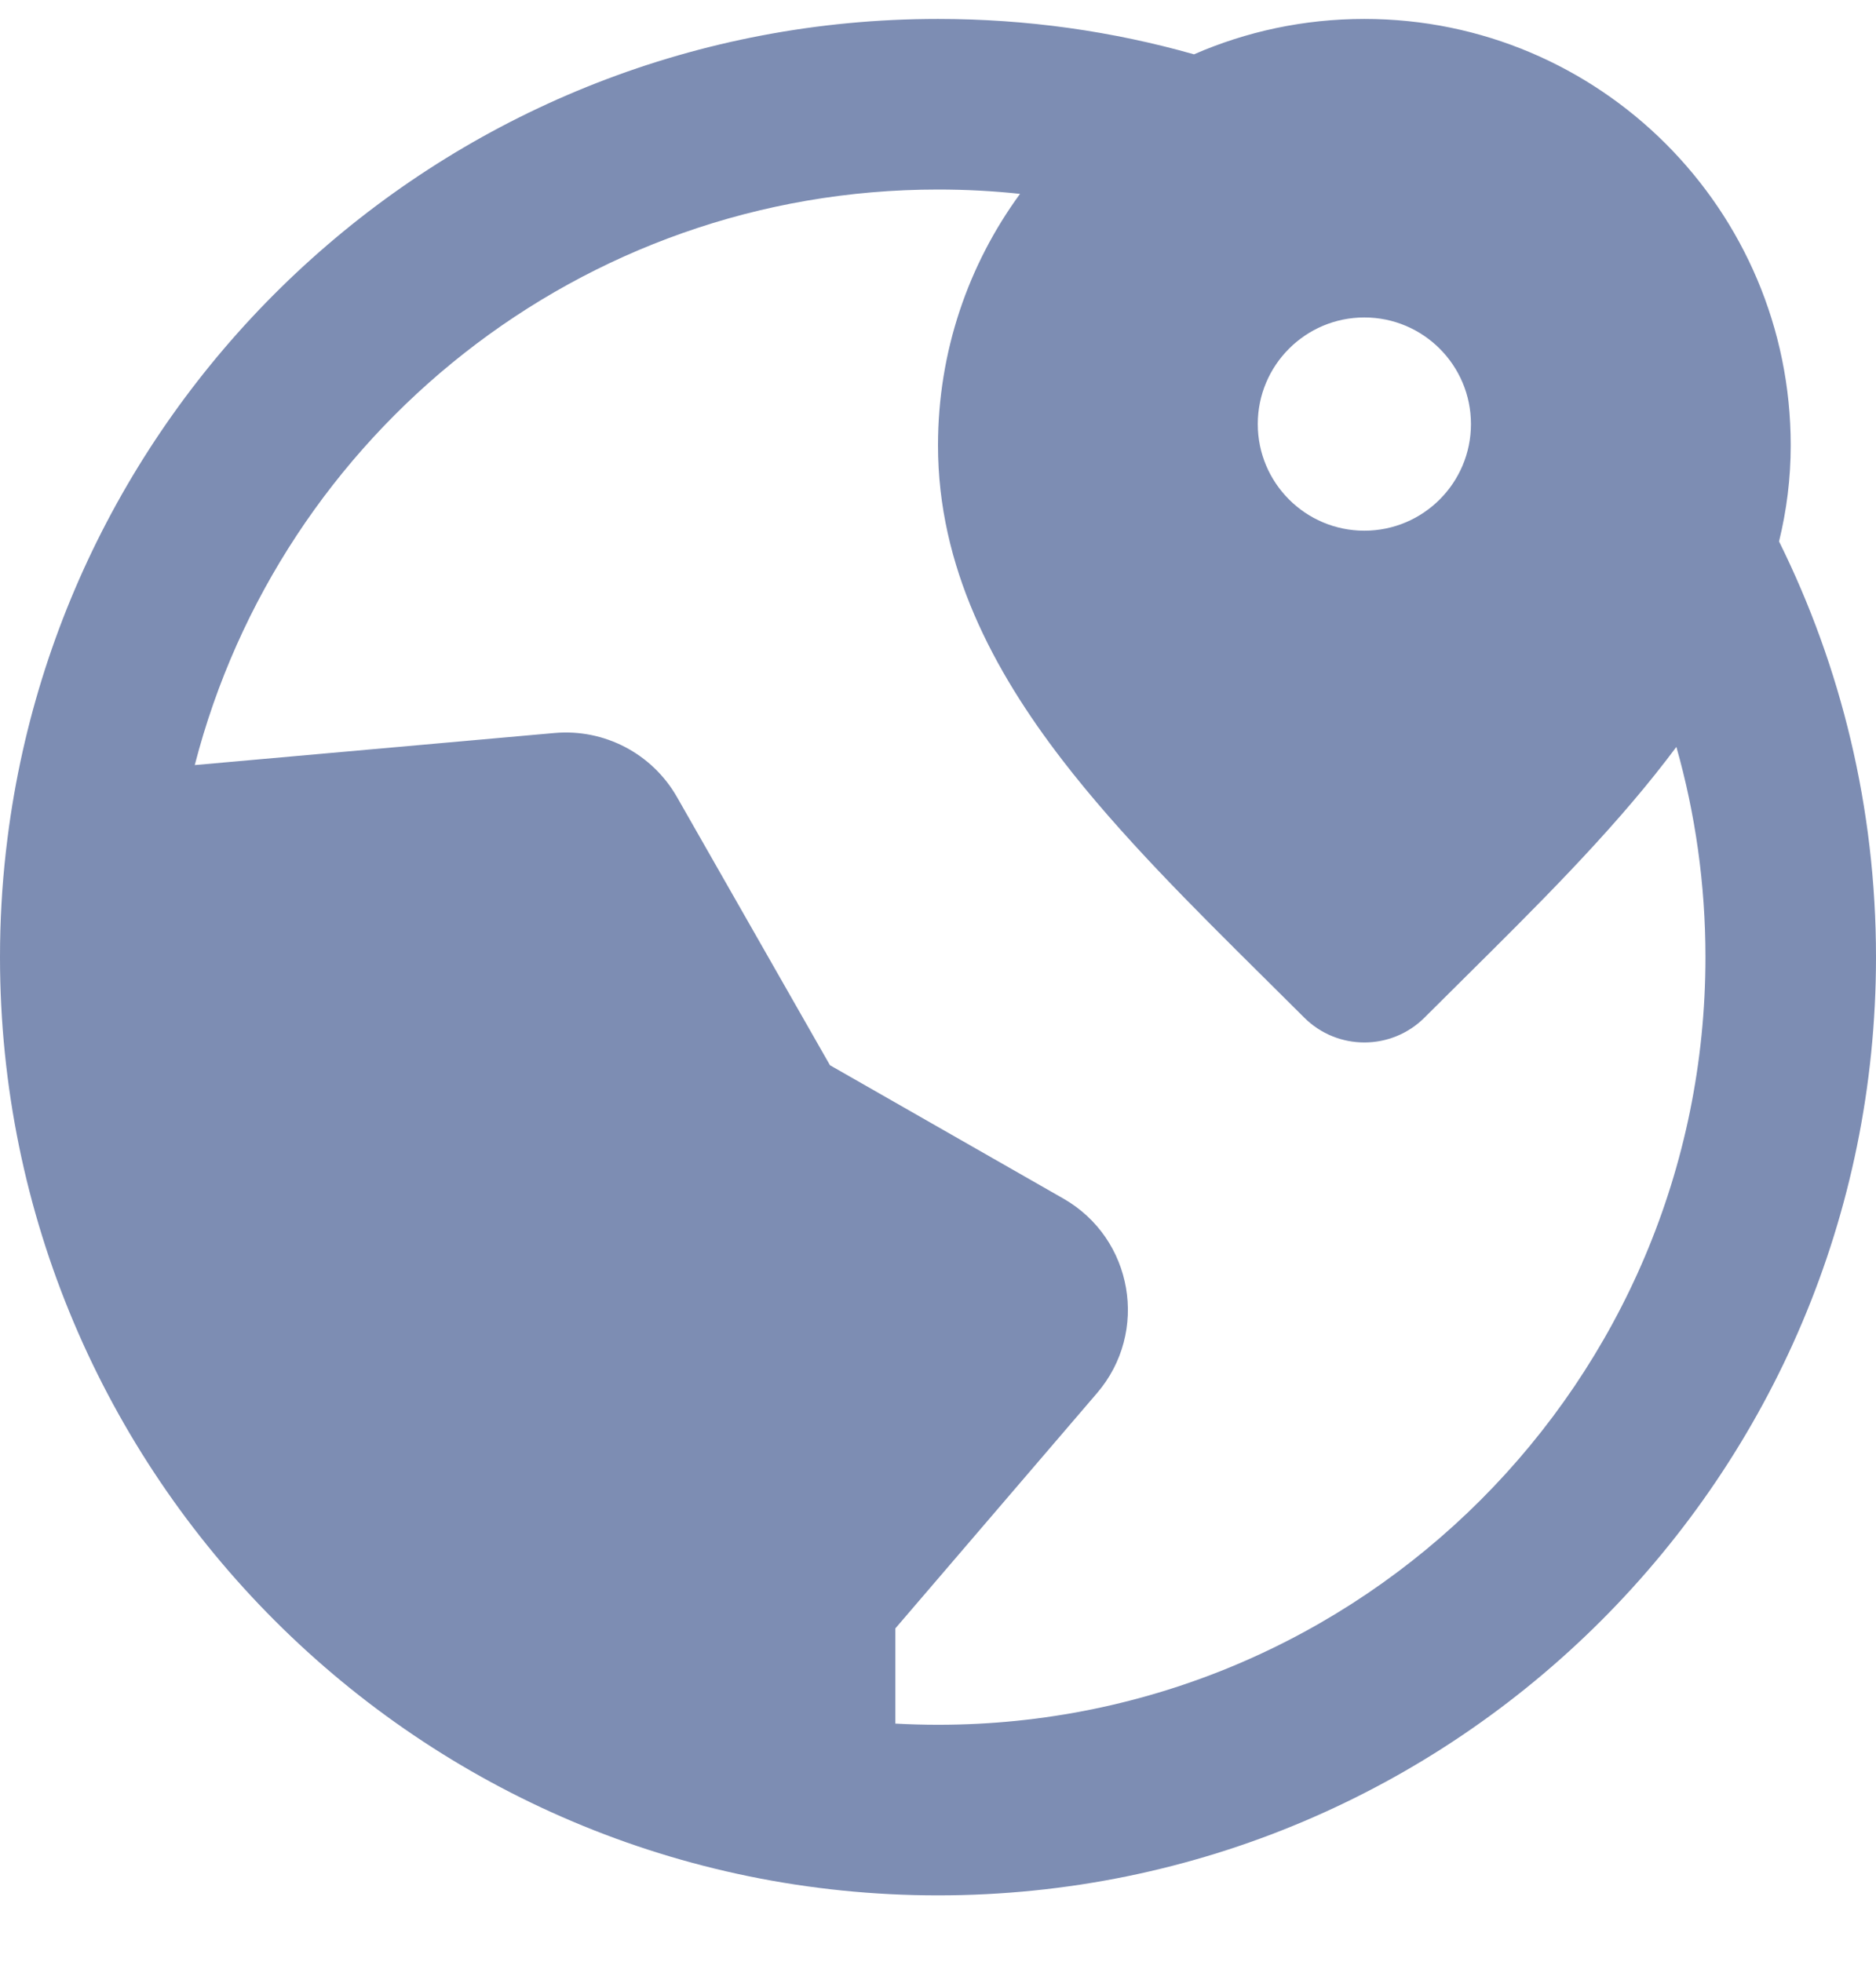 <?xml version="1.0" encoding="UTF-8"?>
<svg width="22px" height="23px" viewBox="0 0 22 23" version="1.1" xmlns="http://www.w3.org/2000/svg" xmlns:xlink="http://www.w3.org/1999/xlink">
    <title>globe-05grey</title>
    <g id="Page-1" stroke="none" stroke-width="1" fill="none" fill-rule="evenodd">
        <g id="globe-05" transform="translate(0, 0.222)" fill="#7D8DB3">
            <path d="M11,0 C12.04,0 13.047,0.144 14.002,0.415 C14.614,0.148 15.29,0 16,0 C18.761,0 21,2.239 21,5 C21,5.391 20.951,5.765 20.863,6.126 C21.591,7.596 22,9.251 22,11 C22,17.075 17.075,22 11,22 C4.925,22 0,17.075 0,11 C0,10.582 0.023,10.17 0.069,9.764 C0.07,9.752 0.071,9.741 0.073,9.73 C0.702,4.253 5.354,0 11,0 Z M2.284,8.748 C3.284,4.867 6.807,2 11,2 C11.325,2 11.646,2.017 11.962,2.051 C11.357,2.878 11,3.897 11,5 C11,6.422 11.647,7.636 12.458,8.689 C13.132,9.565 13.996,10.42 14.829,11.246 C14.985,11.401 15.14,11.554 15.293,11.707 C15.683,12.098 16.317,12.098 16.707,11.707 C16.86,11.554 17.015,11.401 17.171,11.246 C18.004,10.42 18.868,9.565 19.542,8.689 C19.581,8.638 19.62,8.587 19.659,8.535 C19.881,9.318 20,10.145 20,11 C20,15.971 15.971,20 11,20 C10.832,20 10.666,19.995 10.5,19.986 L10.5,18.87 L12.866,16.11 C13.478,15.395 13.289,14.299 12.471,13.831 L9.733,12.267 L7.939,9.123 C7.648,8.613 7.087,8.32 6.503,8.372 L2.284,8.748 Z M16,3.5 C15.31,3.5 14.75,4.06 14.75,4.75 C14.75,5.44 15.31,6 16,6 C16.69,6 17.25,5.44 17.25,4.75 C17.25,4.06 16.69,3.5 16,3.5 Z" id="Shape"></path>
        </g>
    </g>
</svg>